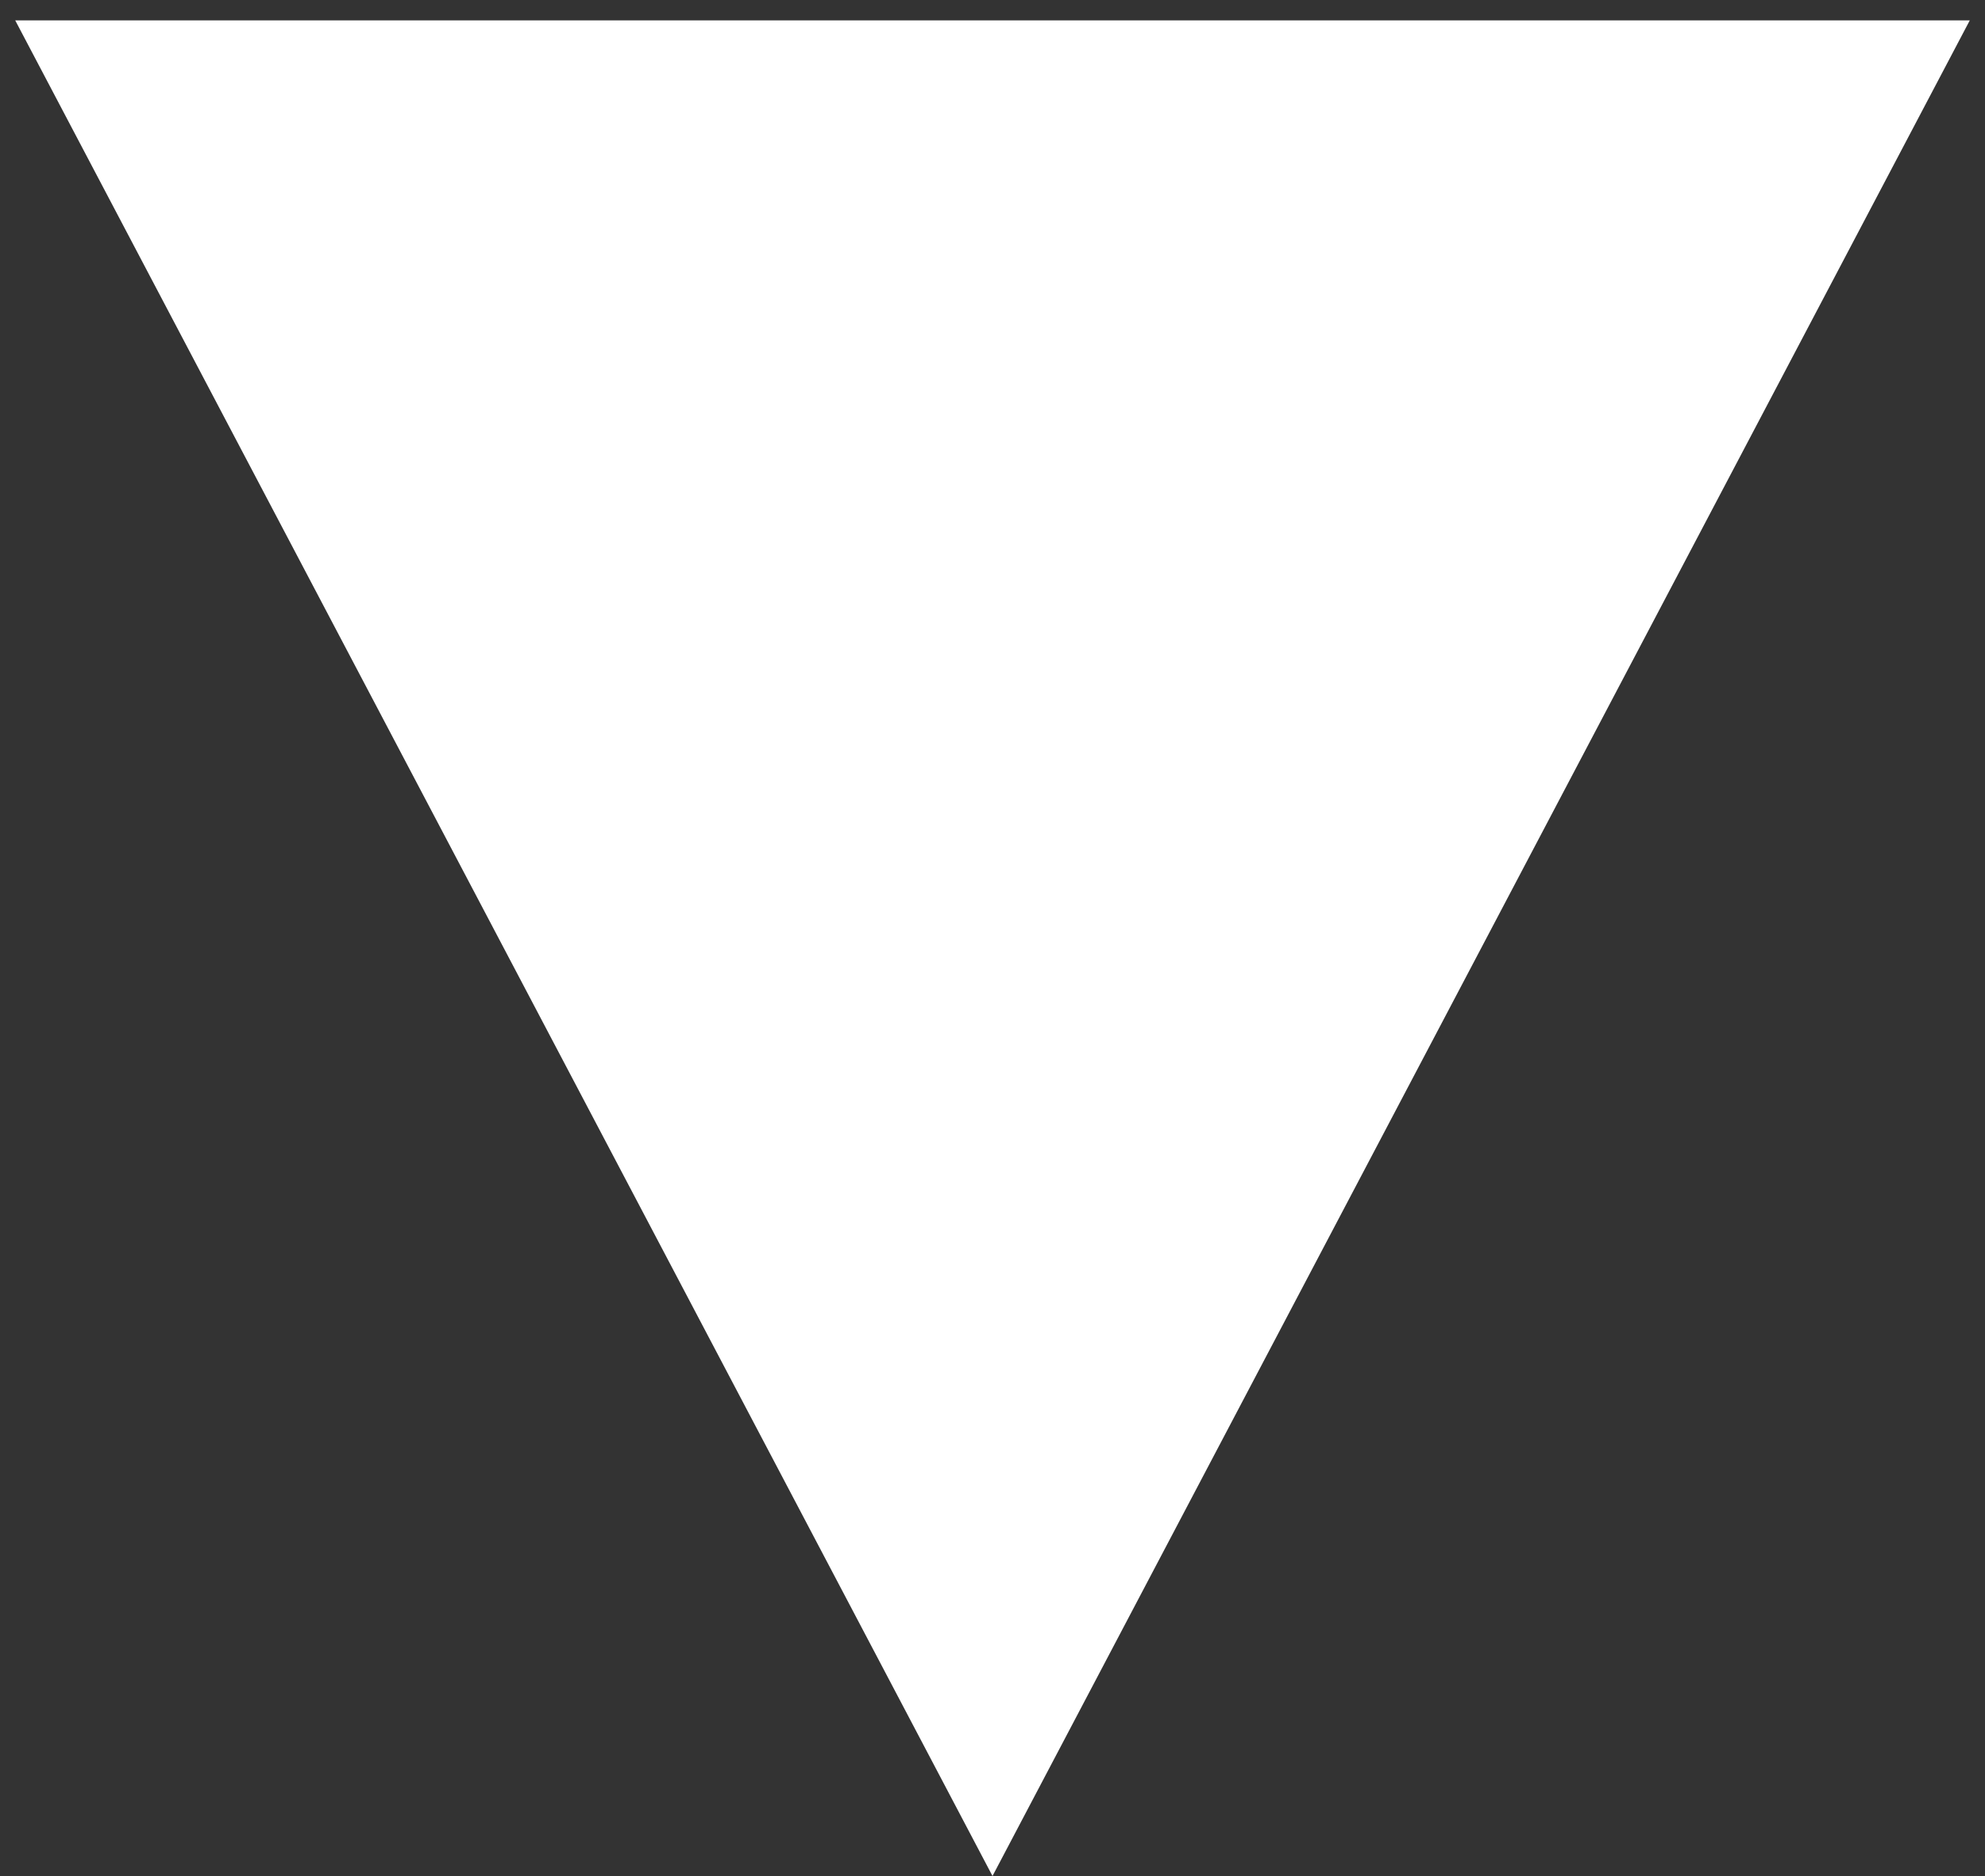 <svg width="73" height="69" viewBox="0 0 73 69" fill="none" xmlns="http://www.w3.org/2000/svg">
<rect x="0" y="0" width="73" height="69" fill="#333333" stroke="none"/>
<path d="M36.5 69L72.44 0.75H0.56L36.5 69Z" fill="white"/>
</svg>
